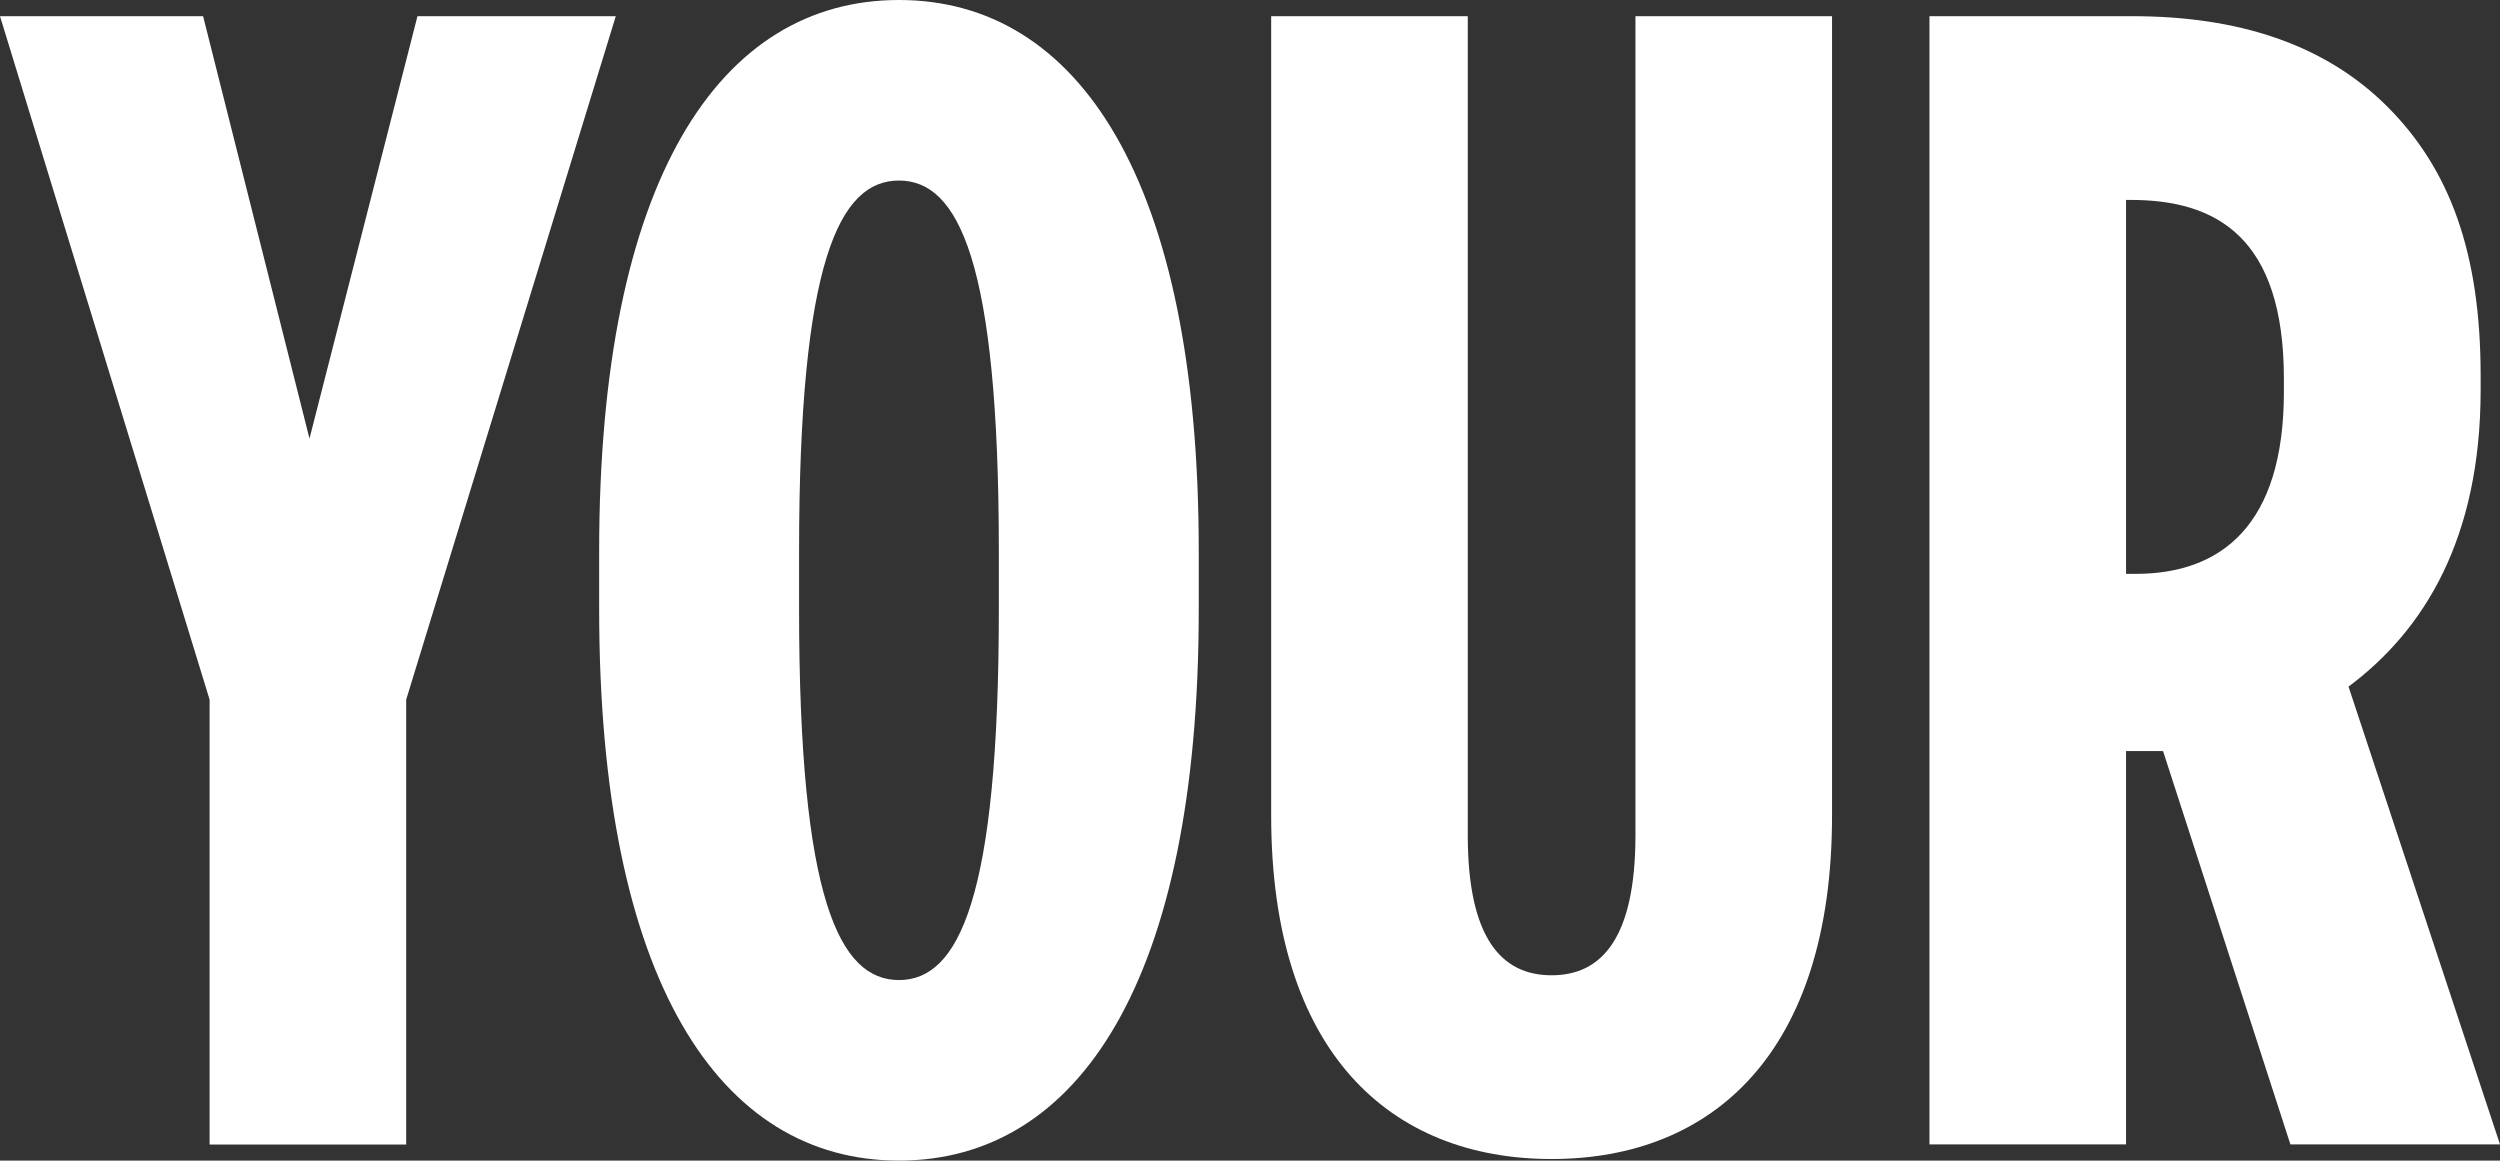 <svg xmlns="http://www.w3.org/2000/svg" id="Layer_2" viewBox="0 0 172.95 80.29"><rect x="0" y="0" width="172.95" height="80.29" fill="#333333" stroke="none"/><defs><style>.cls-1{fill:#fff;}</style></defs><g id="Layer_1-2"><path class="cls-1" d="M14.5,48.4L0,1.12h14.05l7.36,29.22L28.88,1.12h13.72l-14.5,47.28v30.78h-13.6v-30.78Z"></path><path class="cls-1" d="M41.45,42.15v-4.01C41.45,12.38,49.81,0,62.19,0s20.74,12.38,20.74,38.14v4.01c0,25.76-8.36,38.14-20.74,38.14s-20.74-12.38-20.74-38.14ZM69.1,42.15v-4.01c0-20.07-2.79-25.65-6.91-25.65s-6.91,5.58-6.91,25.65v4.01c0,20.07,2.79,25.65,6.91,25.65s6.91-5.58,6.91-25.65Z"></path><path class="cls-1" d="M87.94,56.42V1.12h13.6v56.65c0,7.14,2.34,9.7,5.8,9.7s5.8-2.56,5.8-9.7V1.12h13.6v55.31c0,16.39-8.25,23.75-19.4,23.75s-19.4-7.36-19.4-23.75Z"></path><path class="cls-1" d="M133.47,1.12h14.05c7.25,0,13.27,1.9,17.62,6.24s6.47,10.15,6.47,18.62v1c0,10.26-3.9,16.62-9.14,20.52l10.48,31.67h-14.5l-8.81-27.21h-2.56v27.21h-13.6V1.12ZM147.74,39.7c5.91,0,10.26-3.34,10.26-12.6v-.89c0-9.81-4.68-12.38-10.59-12.38h-.33v25.87h.67Z"></path></g></svg>